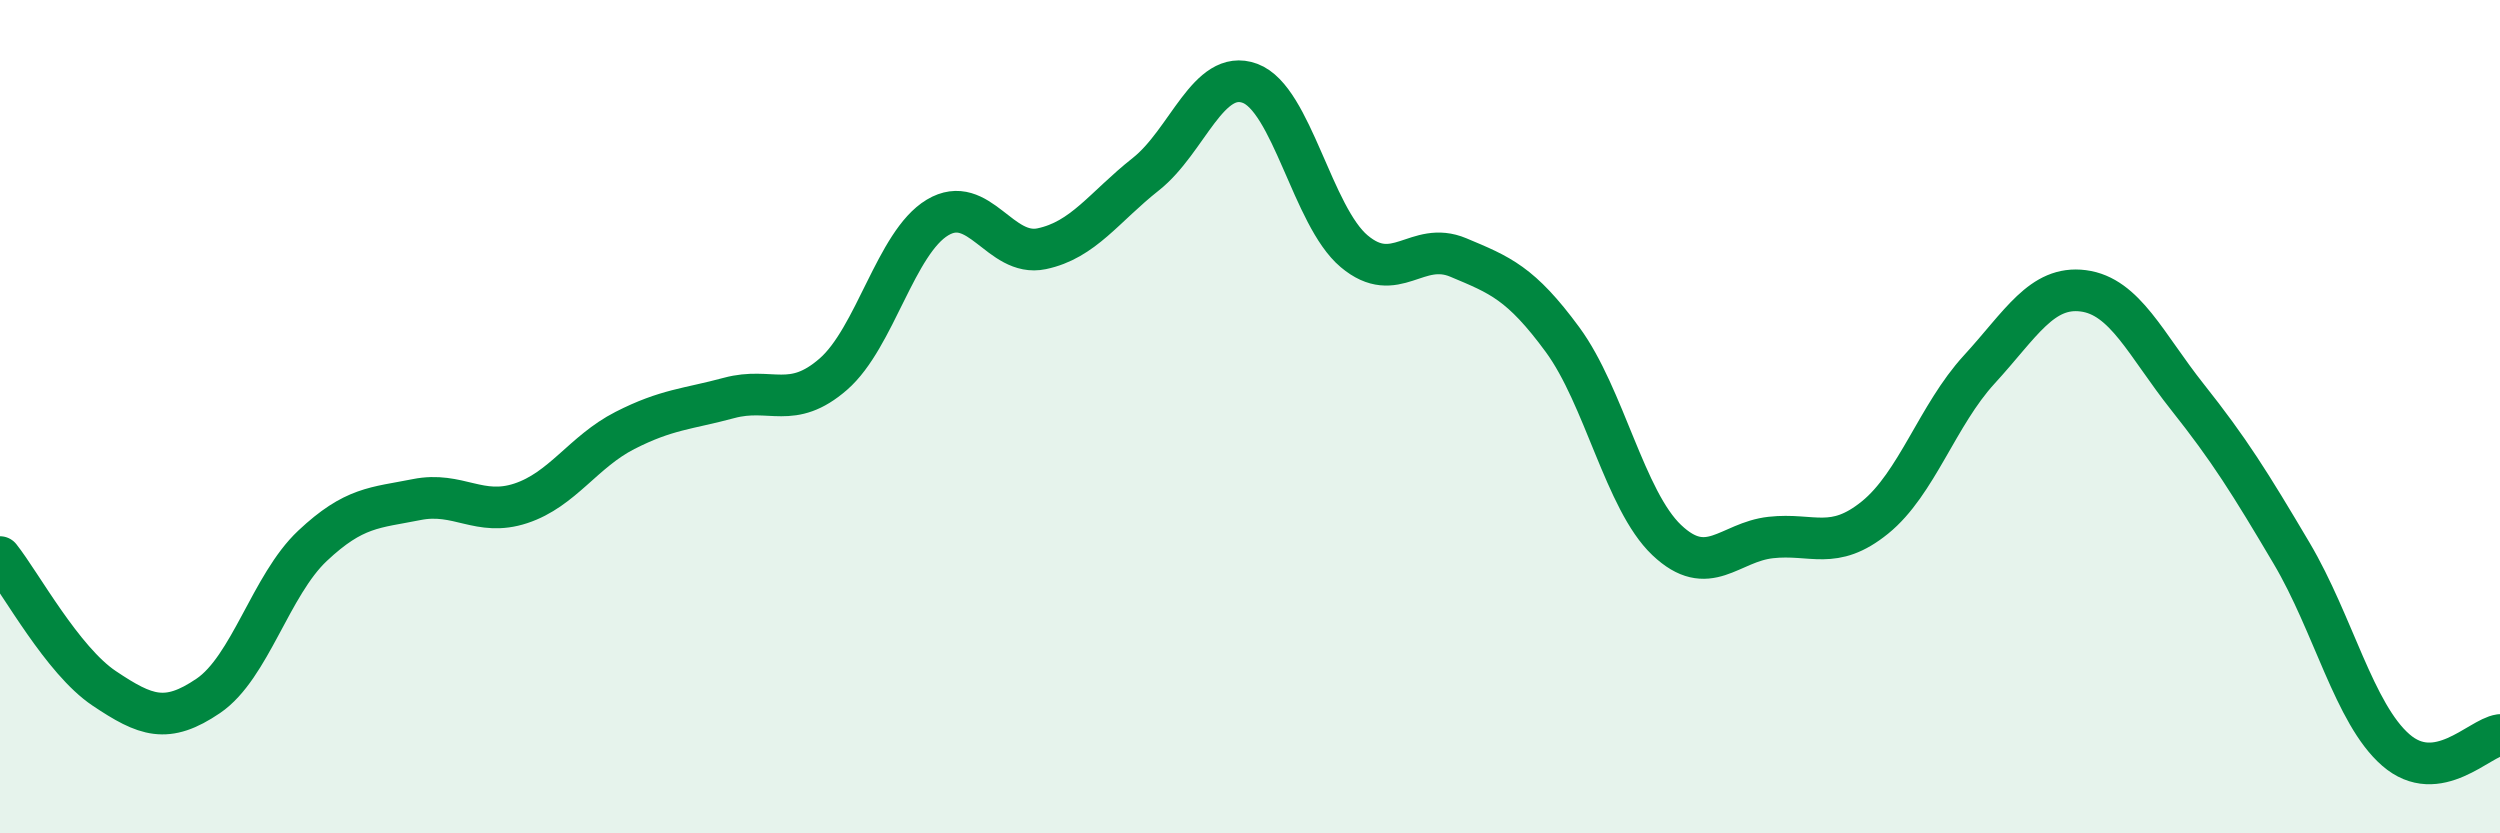 
    <svg width="60" height="20" viewBox="0 0 60 20" xmlns="http://www.w3.org/2000/svg">
      <path
        d="M 0,13.37 C 0.5,14 1.5,15.85 2.5,16.52 C 3.5,17.19 4,17.38 5,16.7 C 6,16.02 6.5,14.04 7.5,13.1 C 8.5,12.16 9,12.19 10,11.99 C 11,11.79 11.5,12.41 12.5,12.08 C 13.5,11.75 14,10.84 15,10.33 C 16,9.82 16.5,9.82 17.5,9.55 C 18.5,9.28 19,9.85 20,8.98 C 21,8.11 21.5,5.82 22.5,5.22 C 23.5,4.62 24,6.18 25,5.97 C 26,5.76 26.5,4.97 27.5,4.18 C 28.5,3.39 29,1.63 30,2 C 31,2.37 31.5,5.19 32.5,6.03 C 33.5,6.87 34,5.76 35,6.18 C 36,6.6 36.5,6.79 37.5,8.15 C 38.5,9.51 39,12.01 40,12.96 C 41,13.91 41.5,13.01 42.5,12.9 C 43.5,12.79 44,13.23 45,12.42 C 46,11.61 46.5,9.96 47.5,8.87 C 48.5,7.78 49,6.85 50,6.98 C 51,7.11 51.5,8.27 52.5,9.53 C 53.5,10.79 54,11.59 55,13.28 C 56,14.97 56.5,17.13 57.5,18 C 58.5,18.87 59.5,17.71 60,17.64L60 20L0 20Z"
        fill="#008740"
        opacity="0.1"
        stroke-linecap="round"
        stroke-linejoin="round"
      />
      <path
        d="M 0,13.37 C 0.5,14 1.5,15.85 2.5,16.52 C 3.5,17.19 4,17.38 5,16.7 C 6,16.02 6.5,14.04 7.5,13.1 C 8.5,12.16 9,12.19 10,11.99 C 11,11.79 11.5,12.41 12.5,12.08 C 13.5,11.75 14,10.84 15,10.33 C 16,9.82 16.5,9.82 17.5,9.55 C 18.5,9.28 19,9.85 20,8.98 C 21,8.11 21.5,5.82 22.5,5.22 C 23.5,4.62 24,6.18 25,5.97 C 26,5.76 26.5,4.97 27.5,4.18 C 28.5,3.39 29,1.63 30,2 C 31,2.37 31.5,5.19 32.5,6.03 C 33.5,6.87 34,5.76 35,6.18 C 36,6.6 36.5,6.79 37.5,8.15 C 38.5,9.51 39,12.01 40,12.96 C 41,13.91 41.5,13.01 42.5,12.9 C 43.5,12.79 44,13.23 45,12.42 C 46,11.61 46.5,9.96 47.5,8.87 C 48.5,7.78 49,6.85 50,6.98 C 51,7.11 51.5,8.27 52.5,9.53 C 53.5,10.79 54,11.59 55,13.28 C 56,14.97 56.5,17.13 57.5,18 C 58.5,18.87 59.5,17.71 60,17.64"
        stroke="#008740"
        stroke-width="1"
        fill="none"
        stroke-linecap="round"
        stroke-linejoin="round"
      />
    </svg>
  